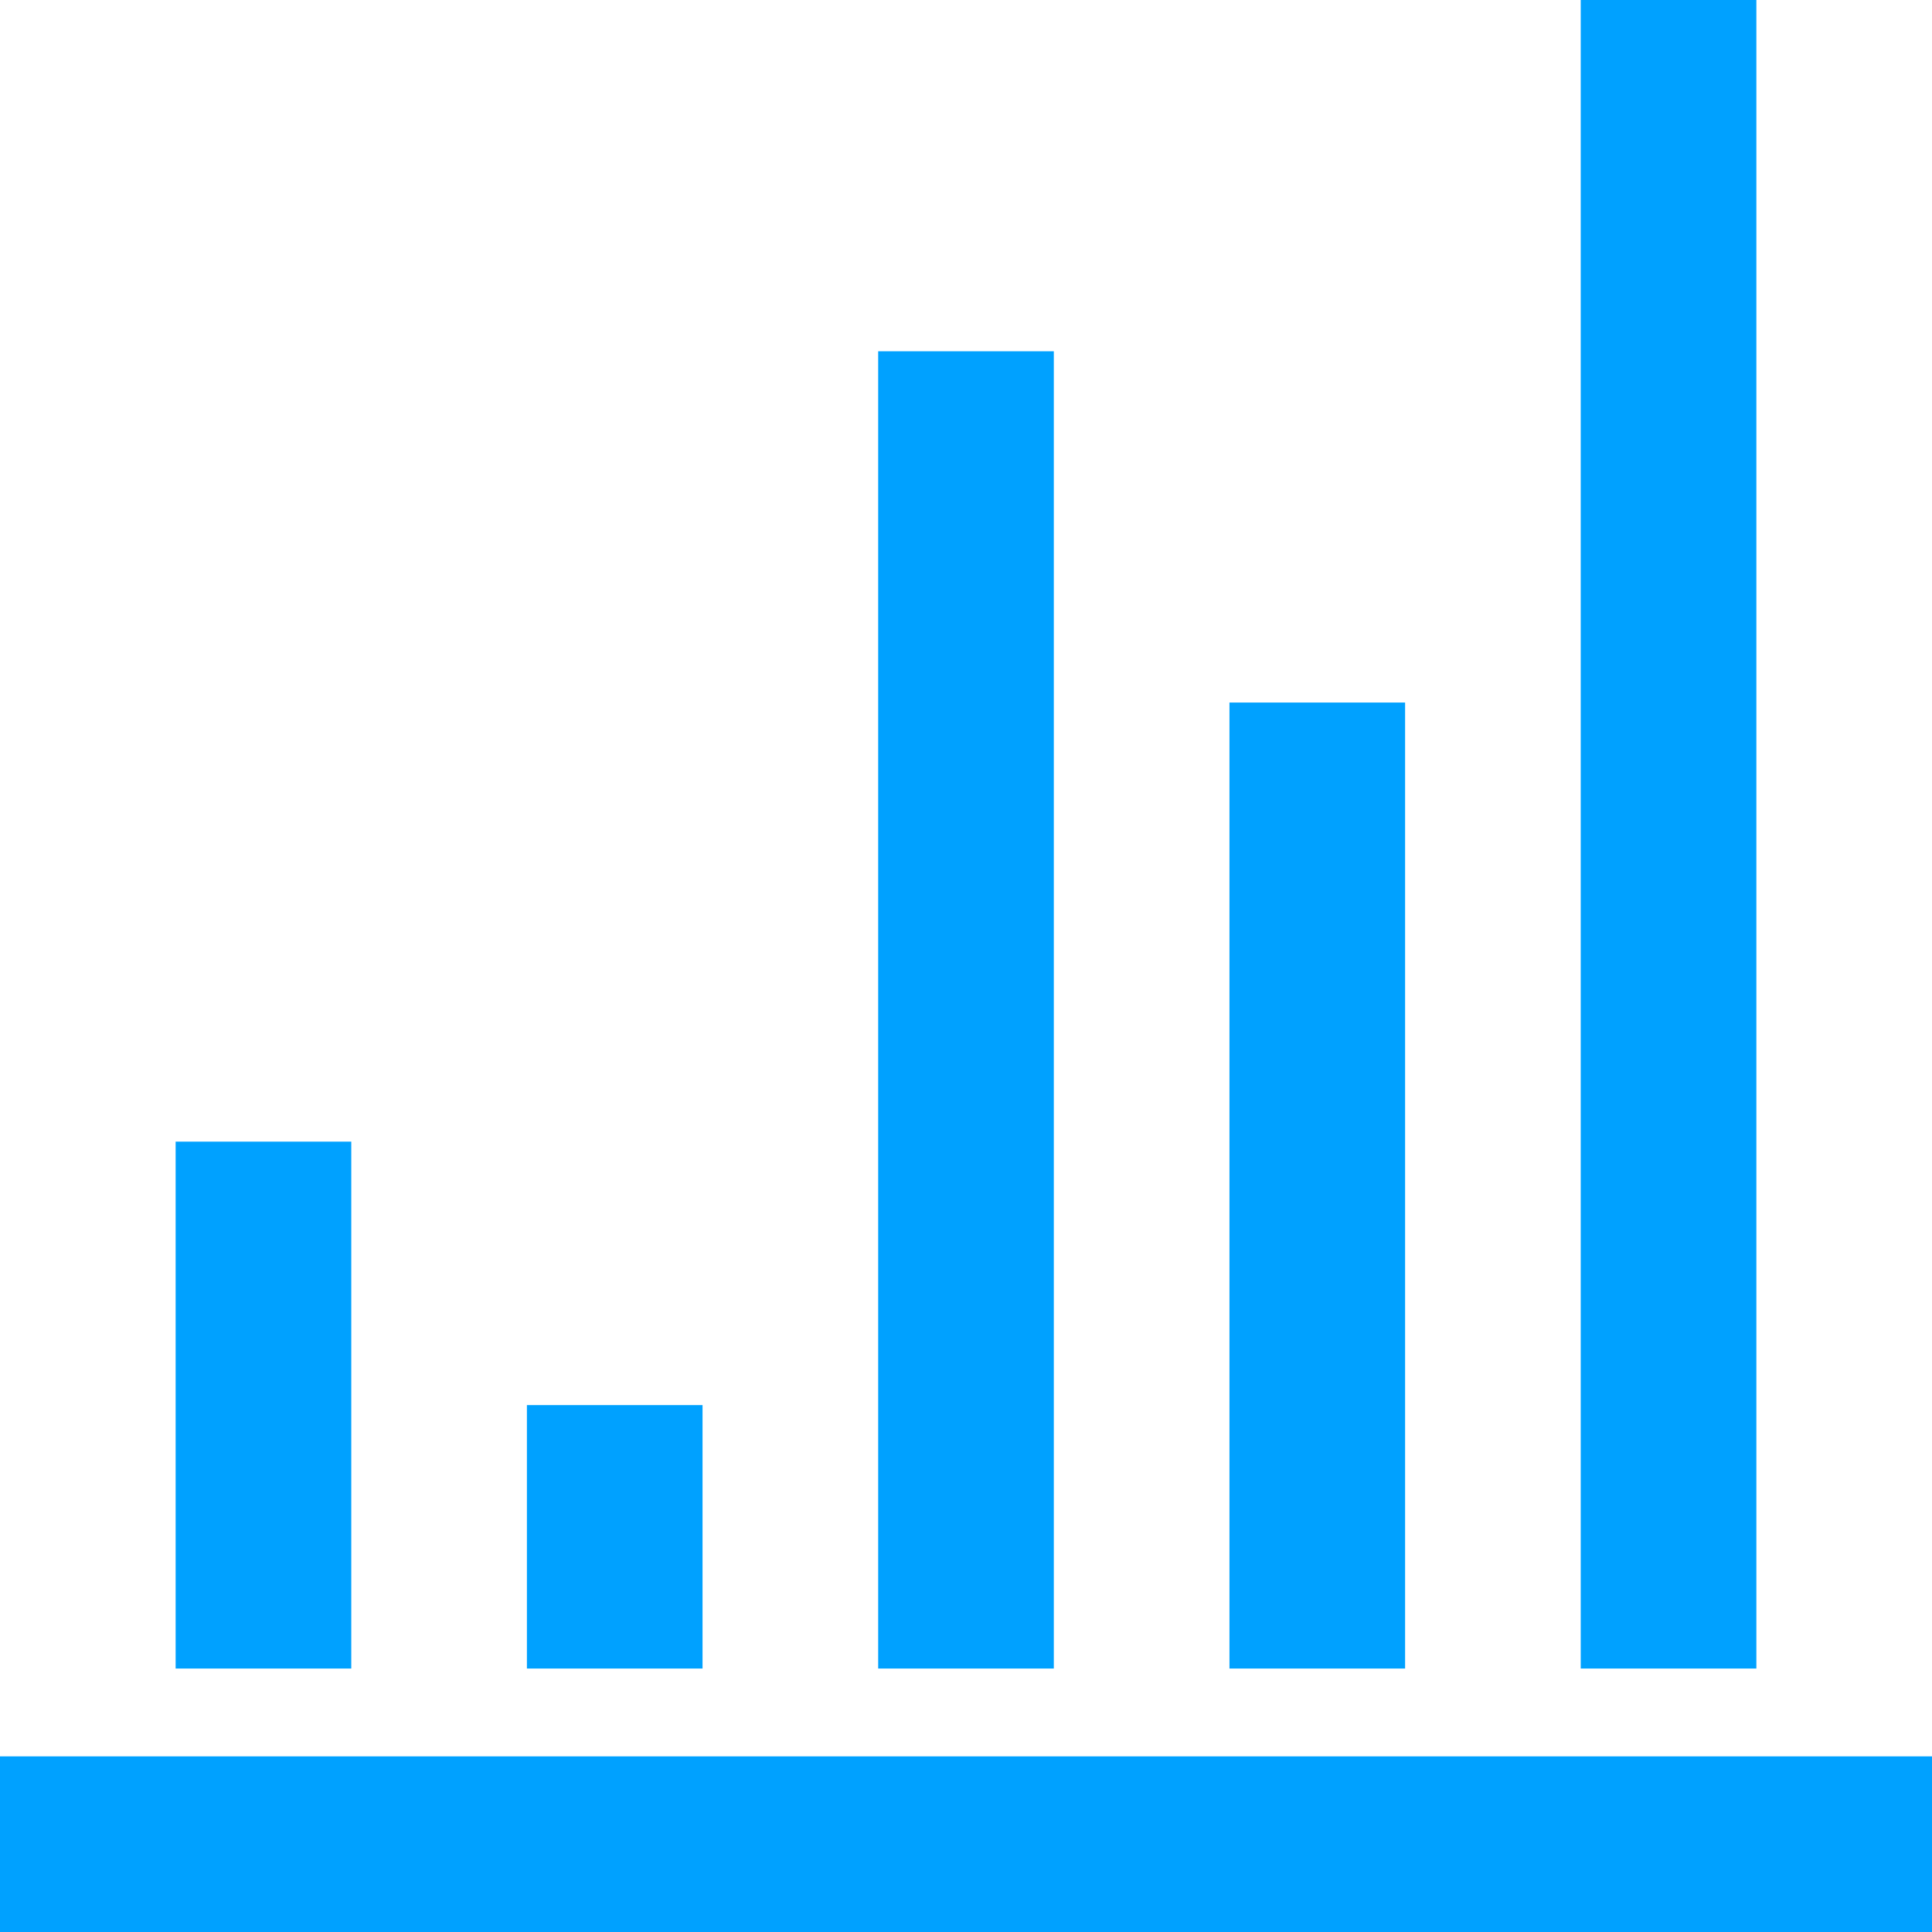 <svg width="22" height="22" viewBox="0 0 22 22" fill="none" xmlns="http://www.w3.org/2000/svg">
<path d="M22 20H0V22H22V20Z" fill="#00A1FF"/>
<path d="M4 13H2V19H4V13Z" fill="#00A1FF"/>
<path d="M8 16H6V19H8V16Z" fill="#00A1FF"/>
<path d="M12 4H10V19H12V4Z" fill="#00A1FF"/>
<path d="M16 8H14V19H16V8Z" fill="#00A1FF"/>
<path d="M20 0H18V19H20V0Z" fill="#00A1FF"/>
</svg>
